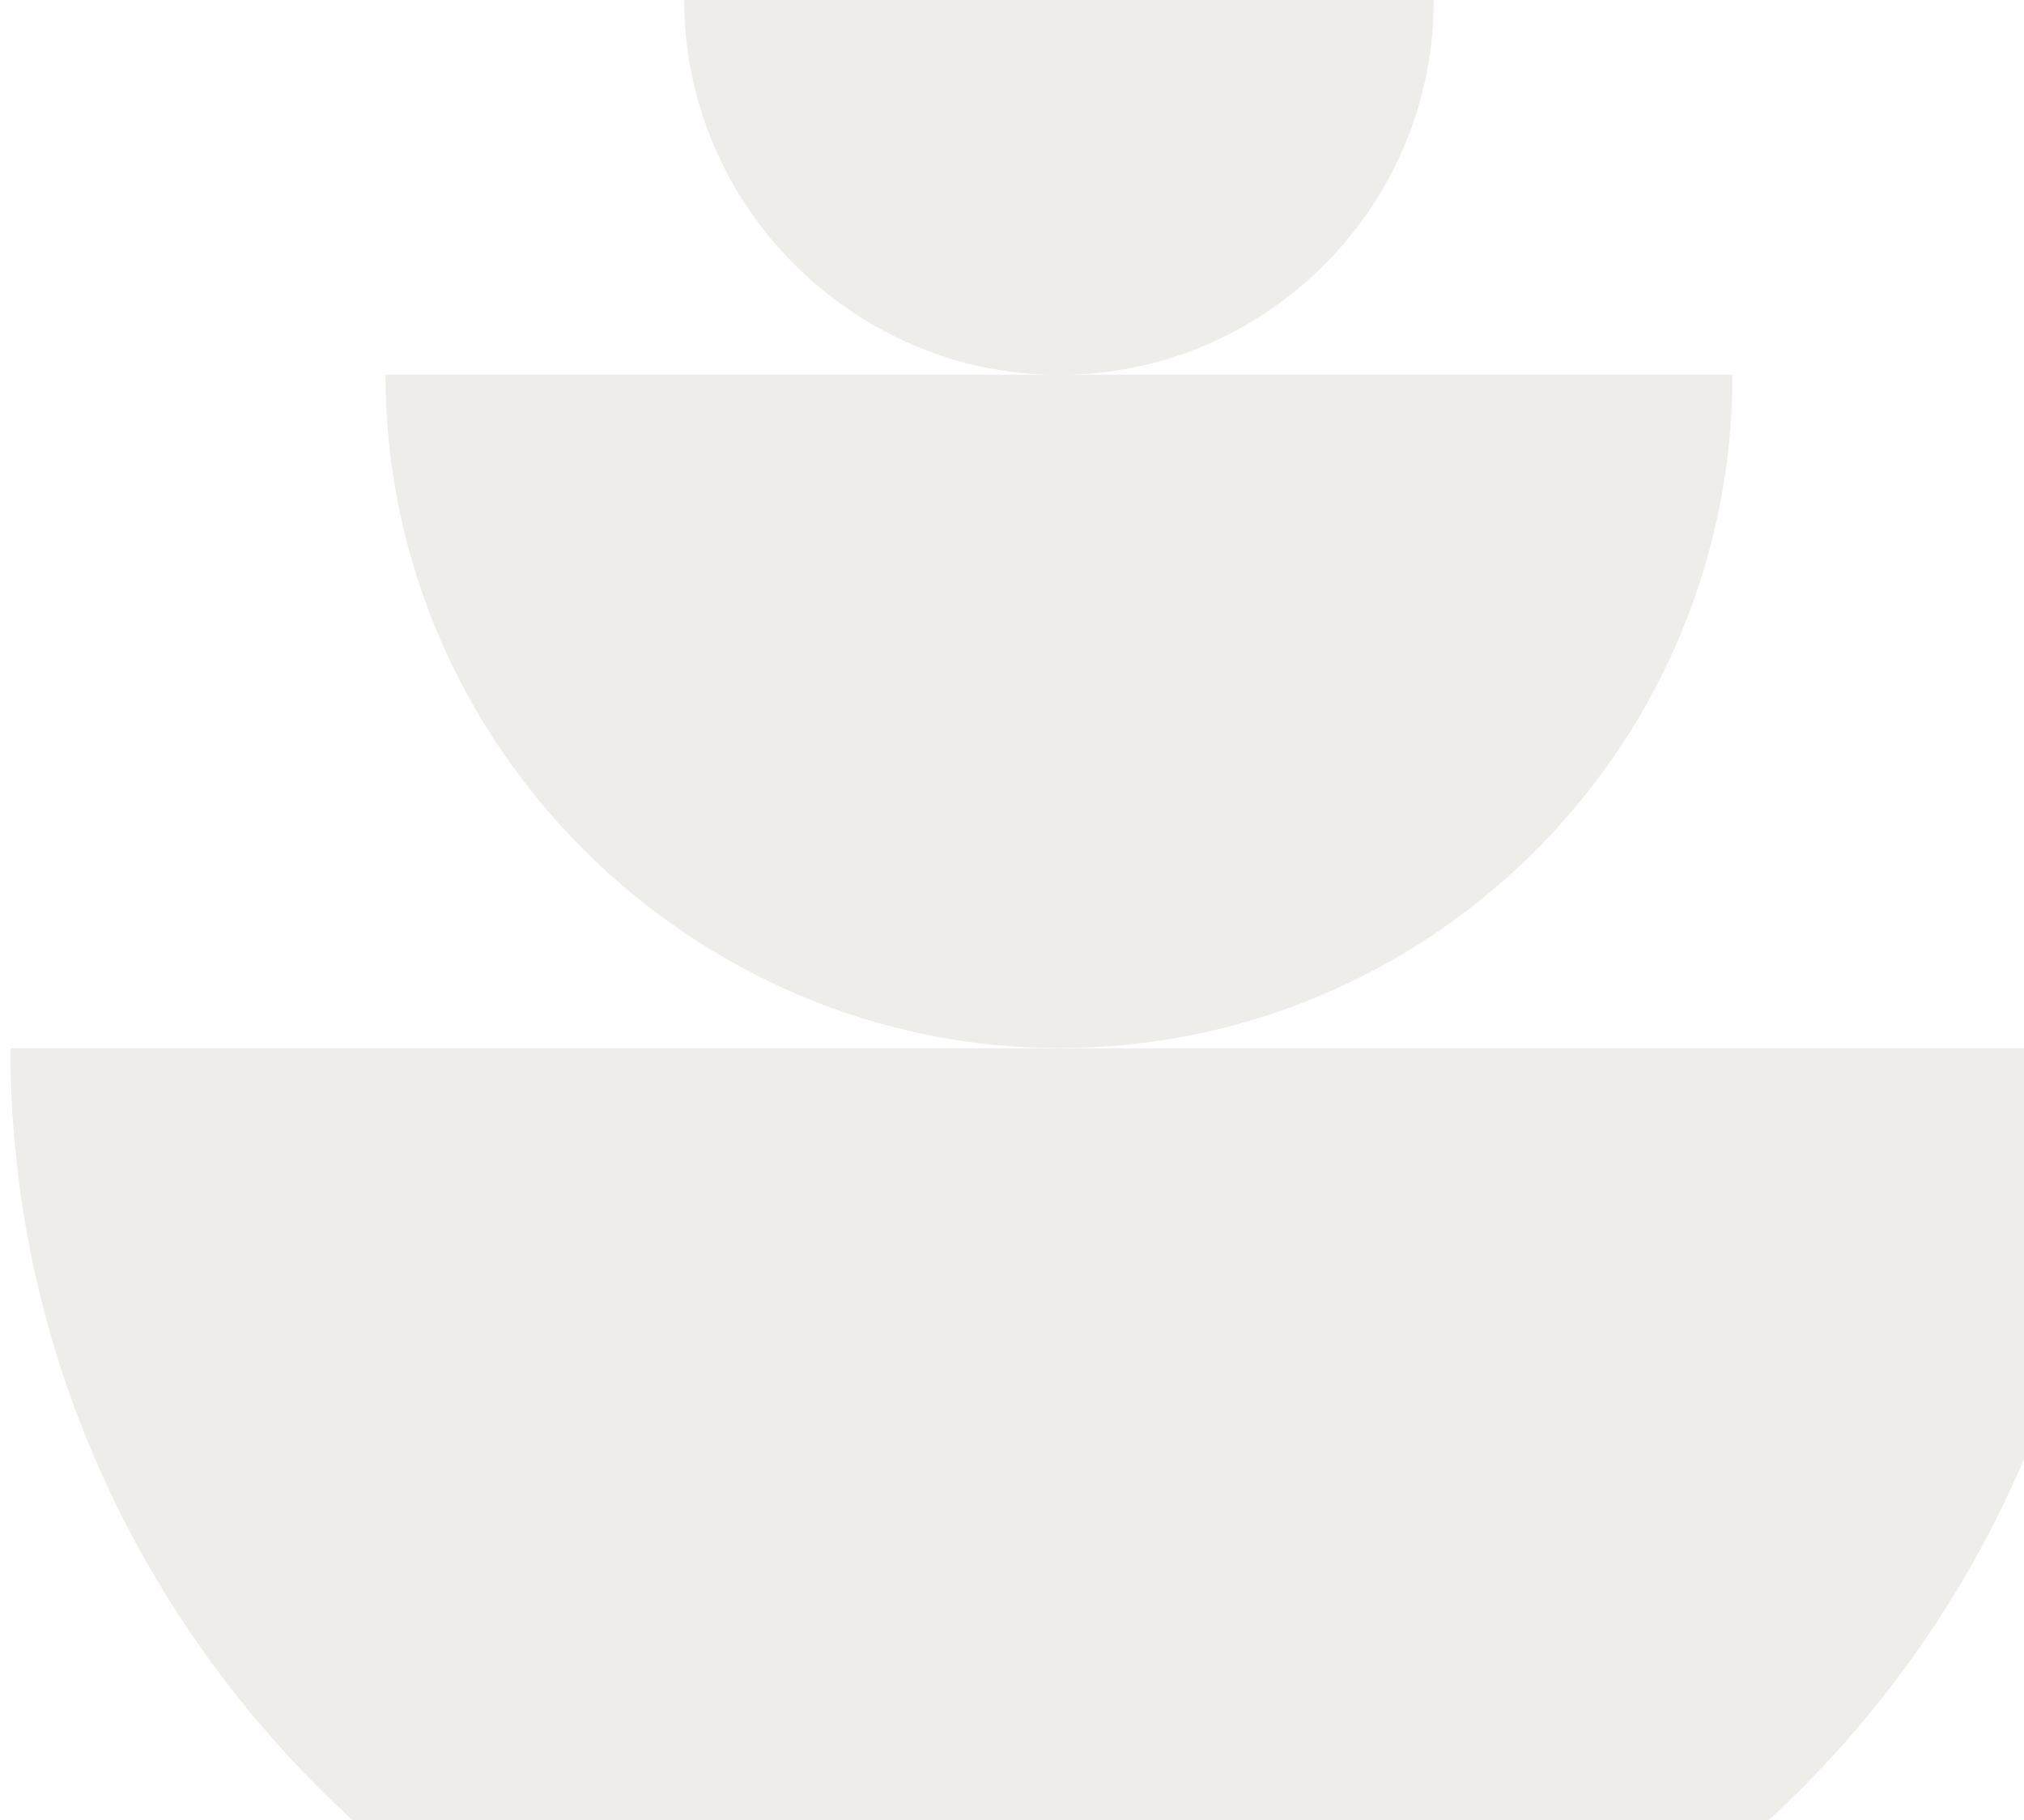 <svg width="139" height="125" viewBox="0 0 139 125" fill="none" xmlns="http://www.w3.org/2000/svg">
<g opacity="0.2" clip-path="url(#clip0_3421_13354)">
<path d="M0.715 71.993H144.715V73.766C143.775 112.72 111.9 144 72.722 144C33.543 144 0.715 111.768 0.715 71.993Z" fill="#A8A394"/>
<path d="M26.477 25.736H118.966V26.873C118.357 51.895 97.888 71.98 72.734 71.98C47.581 71.98 26.477 51.286 26.477 25.736Z" fill="#A8A394"/>
<path d="M46.986 0H98.457V0.635C98.127 14.555 86.734 25.749 72.722 25.749C58.71 25.749 46.986 14.211 46.986 0Z" fill="#A8A394"/>
</g>
<defs>
<clipPath id="clip0_3421_13354">
<rect width="144" height="144" fill="white" transform="translate(0.715)"/>
</clipPath>
</defs>
</svg>
